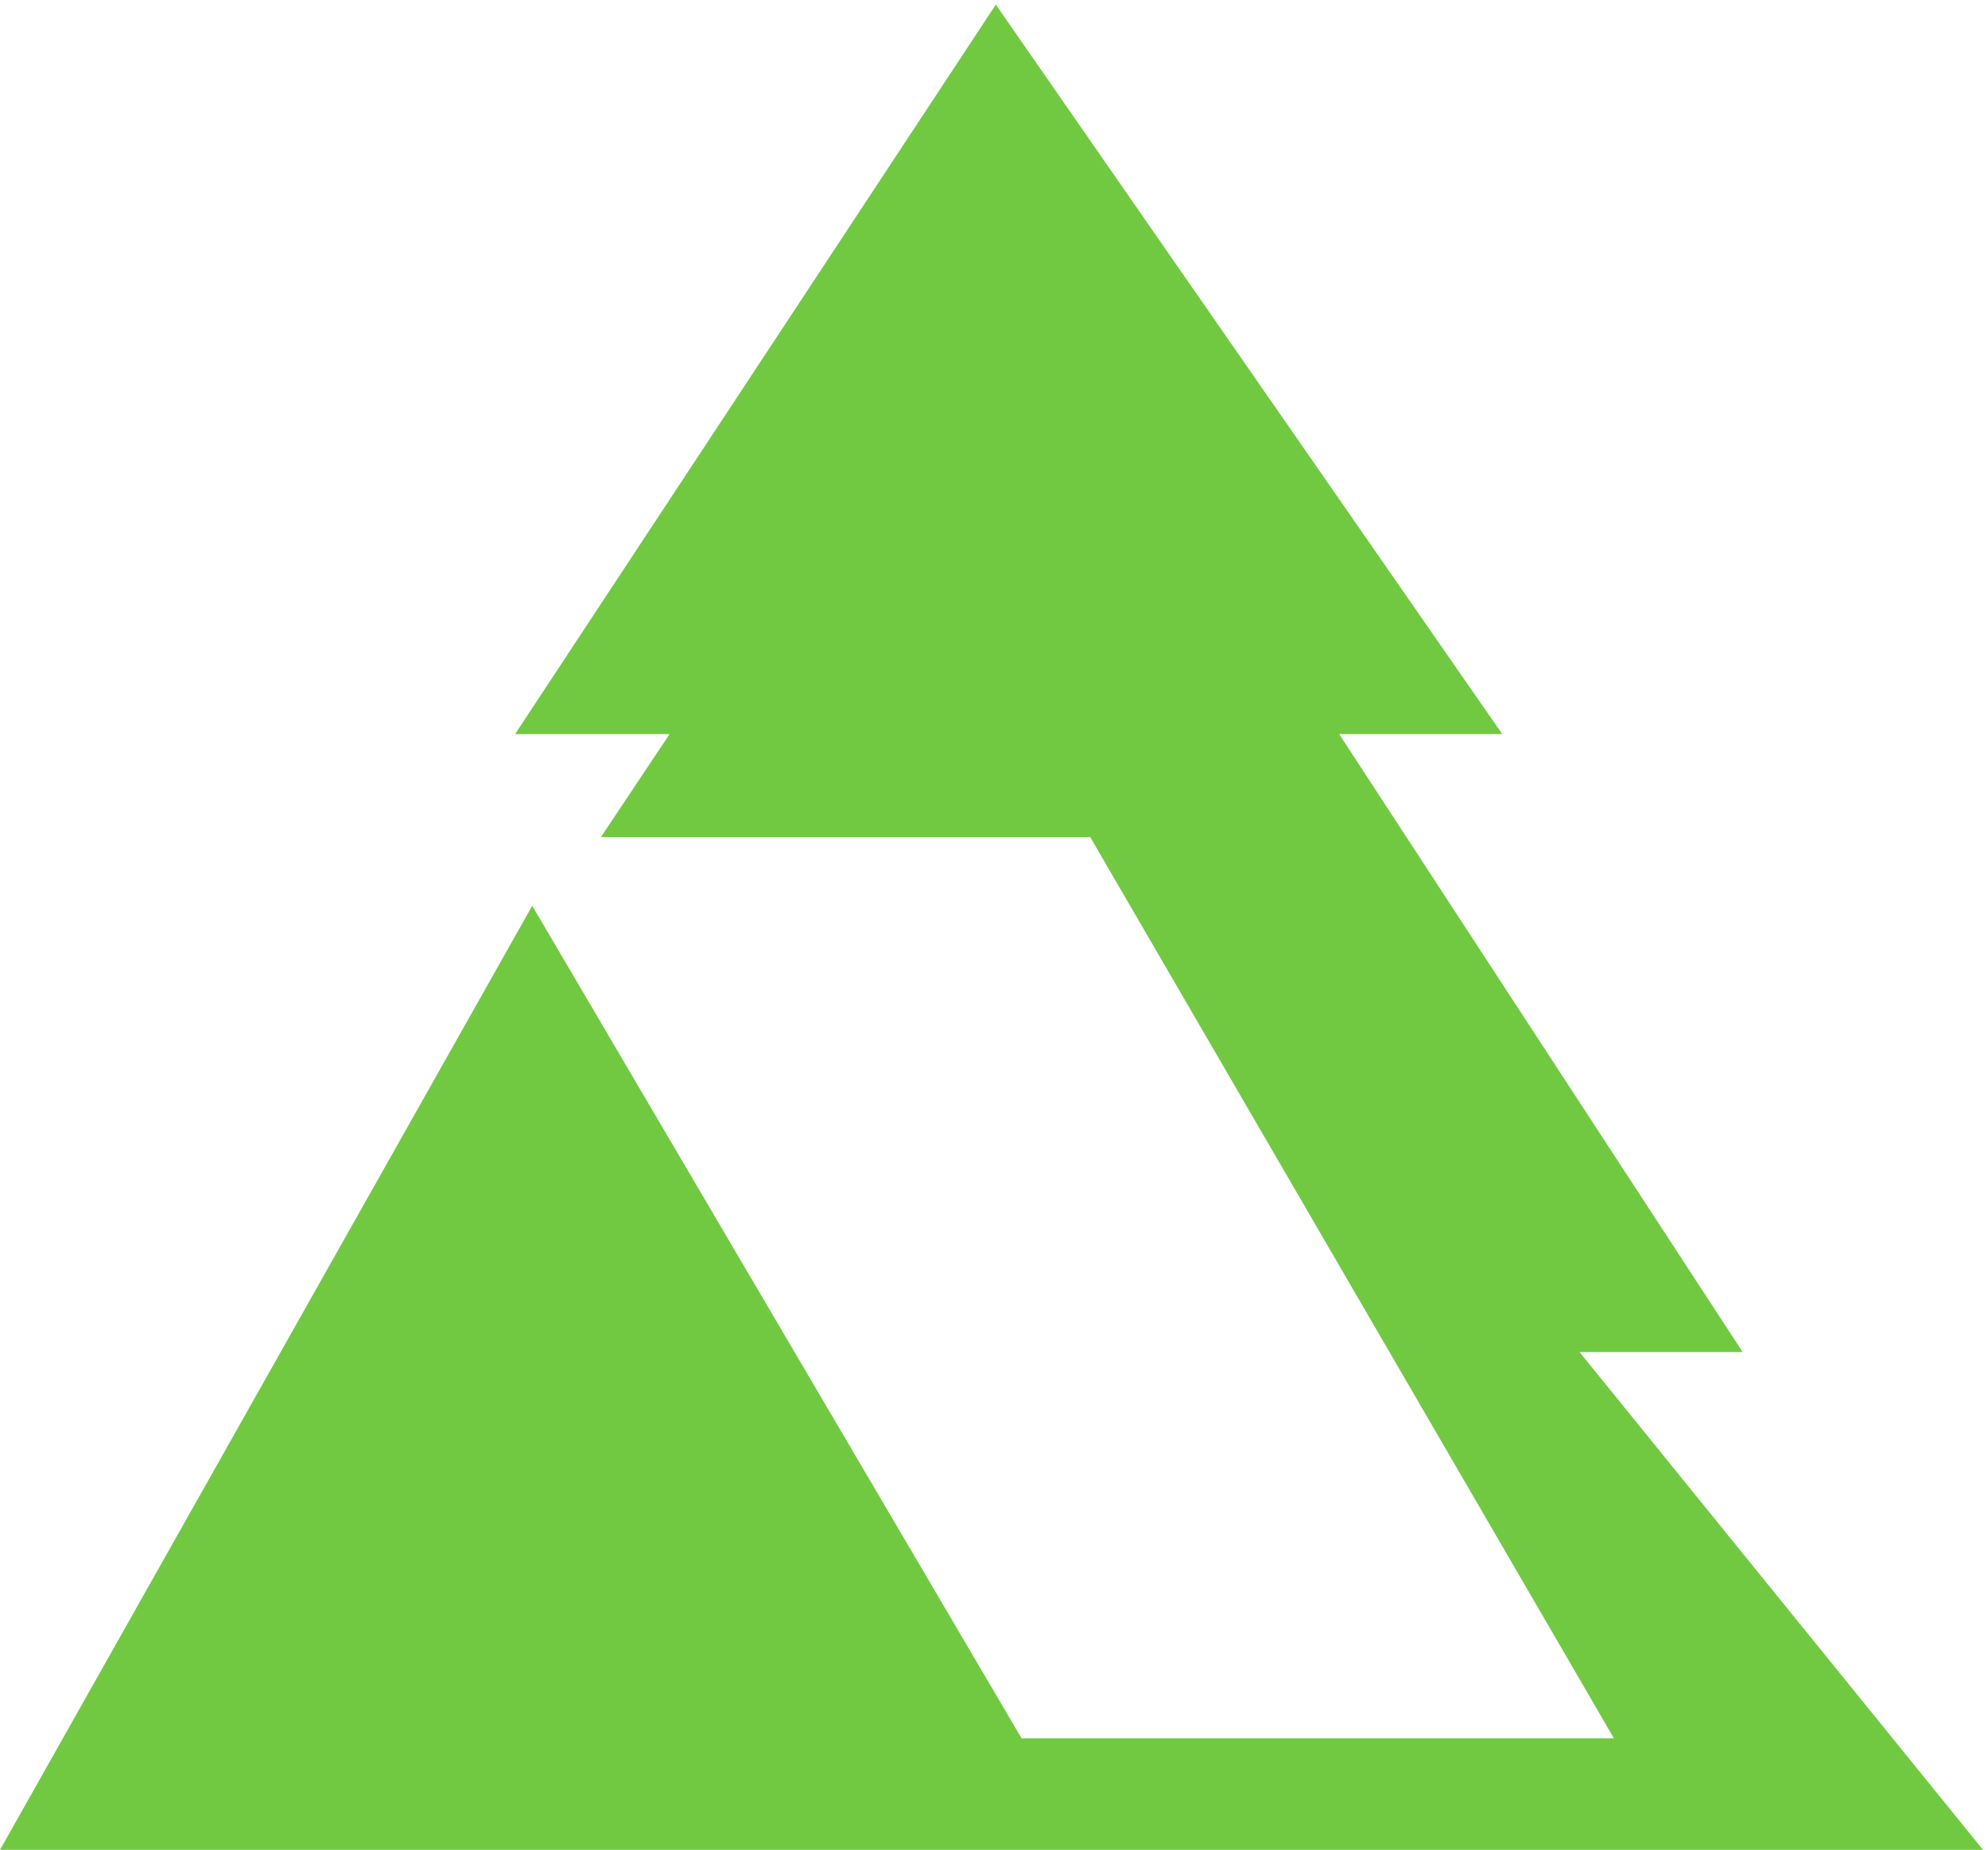 <svg xmlns="http://www.w3.org/2000/svg" xml:space="preserve" width="46.2" height="43"><path d="M174 322 90 194.5h27l-12-18h85.5L282 19H178.5L93 164.5 0-.5h346.5l-70.5 87h28.5l-70.5 108h28.5L174 322" style="fill:#71c942;fill-opacity:1;fill-rule:evenodd;stroke:none" transform="matrix(.133 0 0 -.133 0 42.933)"/></svg>
